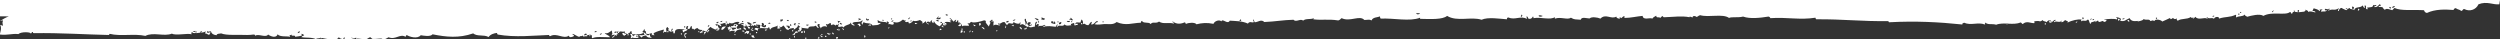 <?xml version="1.0" encoding="utf-8"?>
<!-- Generator: Adobe Illustrator 21.1.0, SVG Export Plug-In . SVG Version: 6.00 Build 0)  -->
<svg version="1.1" id="Layer_1" xmlns="http://www.w3.org/2000/svg" xmlns:xlink="http://www.w3.org/1999/xlink" x="0px" y="0px"
	 viewBox="0 0 1102.2 17.3" enable-background="new 0 0 1102.2 17.3" xml:space="preserve" preserveAspectRatio="xMinYMin meet">
<rect x="0" y="0" width="1102.2" height="17.3" fill="#333333" stroke="none"/>
<path fill="#FFFFFF" d="M330.6,14.7C331.6,14.7,330.3,16.1,330.6,14.7L330.6,14.7z M332,12.4C331.2,11.7,331.3,13.3,332,12.4
	L332,12.4z M324.4,15.3C323.3,14.5,323.8,16.1,324.4,15.3L324.4,15.3z M86.1,13.6c-0.6,0.2-1.3,0.2-1.2,1c0.4-0.2,1.5,0.3,1.5-0.3
	C86.1,14.3,86.1,13.9,86.1,13.6z M332.3,15.6c-0.3,0-0.7,0-1,0c0.1,1.3,0.6,0.6,1.3,1.2C332.8,16.2,332.2,16.2,332.3,15.6z
	 M329,13.5c0.3,0.9-0.9,0.4-0.7,1.3c0.9,0,1.4-1.1,1,0.2c0.7-0.1,1-0.5,1-1.3C329.7,13.8,329.3,13.7,329,13.5z M327.1,13.8
	c0.5-0.1,0.6,0.3,1,0.2C328.4,13.3,327,13.3,327.1,13.8z M326.8,13c-1-0.1-2.1,0.2-2.7,1.3c-1,0.1,0-0.4,0-0.7c-1,0-1.3-0.2-2.5,0.3
	c-0.1-0.6,0.1-1.1,0.7-1c-0.4-0.8-0.6,0.5-1.2,0.3c0.2-0.7-0.4-0.6-0.3-1.2c0.5,0.1,0.8-0.1,0.7-0.5c0.5,0.5,1.2,0.9,1.5,1.7
	c0.8,0,1.1-0.9,1.7-0.3c-0.1-0.2-0.3-0.4-0.3-0.7c-0.7,0-1.3,0-2,0c0-0.3-0.1-0.4-0.3-0.5c0.3-0.4,1.5,0.2,1.5-1
	c0.9-0.2,1.3,0.1,1.8,0.5c-0.2,0.3-0.5,0.5-0.7,0.8c0.1,0.2,0.3,0.4,0.3,0.7C326.1,12.8,326.8,11.8,326.8,13z M324.5,11.6
	c0-0.2,0-0.3,0-0.5c-0.4-0.3-0.6-0.3-0.7,0.3C324.1,11.3,324.1,11.6,324.5,11.6z M331,13.2c0.5,0.2,1.1,0.8,1.2,0
	C331.7,13.5,331.2,12.4,331,13.2z M351.9,13.2c0,0.3-0.3,0.4-0.2,0.8C352.3,14.3,352.4,13.1,351.9,13.2z M318.1,13.2
	c1.1-0.1,1.3-1,2-1.5C318.8,11.6,317.9,11.9,318.1,13.2z M349.2,15.5c0.6,0,0.8-0.5,1.2,0c-0.1-1.3,1.1-0.9,1.5-1.3
	c-0.4-0.1-0.6-0.4-1-0.5C350.6,14.5,349.8,14.9,349.2,15.5z M353.4,13.7c0,0.3-0.3,0.4-0.2,0.8c0.2,0,0.5,0,0.7,0c0-0.2,0-0.5,0-0.7
	C353.8,13.7,353.6,13.7,353.4,13.7z M348.5,17C347.7,16.3,347.8,17.9,348.5,17L348.5,17z M344.2,13.1c0,0.3-0.4,0.6,0,0.7
	C344.3,13.6,344.7,13.3,344.2,13.1z M337.3,13.5c0.5,0,0.8-0.2,1-0.5C337.8,13.1,337,12.8,337.3,13.5z M349.7,13.3
	c-0.2,0-0.3,0-0.5,0c0,0.2,0,0.3,0,0.5c0.2,0,0.3,0,0.5,0C349.7,13.6,349.7,13.4,349.7,13.3z M333.3,14.1c0,0.2,0,0.3,0,0.5
	c0.2,0,0.3,0,0.5,0c0-0.2,0-0.3,0-0.5C333.6,14.1,333.5,14.1,333.3,14.1z M269.9,16.7c0.6-0.1,1.6-1.1,1-1.5
	C271,16.2,269.8,15.9,269.9,16.7z M257.9,15.5c0,0.2,0,0.3,0,0.5c0.3,0,0.7,0,1,0c0-0.2,0-0.3,0-0.5
	C258.6,15.5,258.2,15.5,257.9,15.5z M274.3,14.7c0.2,0.6,0.6,0.9,1,1.2c-0.1-0.7,1-0.2,0.7-1C275,15,275.2,14.1,274.3,14.7z
	 M286.3,15.1c-0.6,1.4-1.9-0.7-2.5-0.9c-0.2,0.7,0.4,0.6,0.3,1.2c-1.1,0.1-1.2,0.3-2.2,0c0,0.8,0.8,0.7,1,1.2c0.3-0.7,0.8-0.8,2-1
	c0.1,1,2.1,1.2,2.5,0.9C286.1,16.2,286.9,15.3,286.3,15.1z M281.8,16.5c0.2,0.2-2,0.4-3,0.1c0.9-1,1.2-2,2.7-0.8
	C281.4,16,281,16.7,281.8,16.5z M281.1,16.3c0-0.4-0.2-0.6-0.5-0.7c0,0.3-0.2,0.3-0.2,0.5C280.6,16,280.7,16.3,281.1,16.3z
	 M260.1,15.5C258.9,16.1,261,16.1,260.1,15.5L260.1,15.5z M88.1,14.3c0.6,0.1,0.9-0.1,1-0.5C88.6,13.8,88.3,13.9,88.1,14.3z
	 M354.4,13.4c0.1,0.4-0.2,1.3,0.5,1C354.9,13.9,354.8,13.6,354.4,13.4z M128.5,15.1c0.1,0.1,0.2,0.1,0.2,0.2
	C128.4,15.1,128.2,14.9,128.5,15.1z M128.9,15.5C129,15.6,129.1,15.6,128.9,15.5L128.9,15.5z M294.2,13.7c0,0.2,0,0.3,0,0.5
	c0.2,0,0.3,0,0.5,0c0-0.2,0-0.3,0-0.5C294.5,13.7,294.4,13.7,294.2,13.7z M307.7,14.2c0.4,0,0.6-0.2,0.7-0.5
	C308,13.7,307.8,13.9,307.7,14.2z M312.4,13.1c-0.1,0.5-1.3,1-0.2,1.2C311.9,13.8,313.3,13.5,312.4,13.1z M313.5,14.8
	c0-0.1,0-0.2-0.1-0.4C313.4,14.5,313.4,14.7,313.5,14.8z M301.4,14.3c0.3-0.8,1.7-0.5,1.7-1.5c-0.9,0-1.4,0.4-2.2,0.5
	C301,13.8,301.1,14.2,301.4,14.3z M313.4,14.3C313.4,14.3,313.4,14.3,313.4,14.3c0,0,0-0.1,0-0.1C313.4,14.2,313.4,14.3,313.4,14.3z
	 M302.5,16.8c0-0.8-0.5-1-0.8-1.5c0.5-0.1,1.1-0.1,1-0.8C301,14.7,301.6,16.2,302.5,16.8z M298,16.6C299.3,18.4,297.6,16.1,298,16.6
	L298,16.6z M300.2,14.6C300,16.1,301.3,14.7,300.2,14.6L300.2,14.6z M350,15.7c0,0.5,0.2,0.8,0.5,1C350.6,16.2,350.4,15.8,350,15.7z
	 M432.6,11.9c0.7,0.1,0.6,1,1.5,1C433.8,11.9,432.9,11.8,432.6,11.9z M446.7,10.9c0,0.4-0.7,0.2-0.7,0.5c0.3,0,0.5,0.1,0.8,0.2
	C446.8,11.3,447.2,11,446.7,10.9z M439.8,13.5C439,12.8,439.1,14.5,439.8,13.5L439.8,13.5z M443.5,11.2
	C442.6,13.2,443.9,12.4,443.5,11.2L443.5,11.2z M432.5,10.4c-0.3,0-0.4-0.3-0.8-0.2c-0.2,0.6,0.3,1.7,0.5,1c-0.3,0-0.2-0.3,0.2-0.3
	C432.5,10.8,432.5,10.6,432.5,10.4z M424.9,13.8c0,0.2,0,0.3,0,0.5c0.2,0,0.3,0,0.5,0c0-0.2,0-0.3,0-0.5
	C425.2,13.8,425,13.8,424.9,13.8z M355,16.6c0,0.2,0,0.3,0,0.5c0.2,0,0.3,0,0.5,0c0-0.2,0-0.3,0-0.5C355.3,16.6,355.2,16.6,355,16.6
	z M429.1,11c0.2,0.1,0.3,0.2,0.3,0.5c0.2,0,0.3,0,0.5,0c0-0.2,0.2-0.3,0.2-0.5C429.5,11.3,429.1,10.4,429.1,11z M429.1,14
	C428.1,13.1,428.5,14.8,429.1,14L429.1,14z M424.4,12.6c-0.2,0-0.3,0-0.5,0c0,0.2,0,0.3,0,0.5c0.2,0,0.3,0,0.5,0
	C424.4,12.9,424.4,12.8,424.4,12.6z M1039.7,3.8c0,0.3-0.1,0.5-0.2,0.8c0.2,0,0.3,0,0.5,0C1040.3,4.2,1040.2,3.9,1039.7,3.8z
	 M449.7,11.8c-0.5,0.5,0.3,0.9,0.8,1.2C450.7,12.2,450,12.2,449.7,11.8z M1102.2,0l-0.2,1.2c0,0.3-0.1,0.5-0.1,0.7
	c-2.9,0.3-5.4-1.5-9.2,0c-1.1,2.5-4,3.3-6.2,2.1c-0.9-0.1-0.6,0.9-1.5,0.8c-0.4-0.6-1.4-0.5-2.3-1.2c-0.6,0-0.8,0.4-1,0.8
	c-3.7-0.3-8.1-0.4-11.7,1.3c-0.7-0.1-1.1-0.5-1.3-1.2c-5.2-0.3-10.2,0.4-13-1c-0.4,0.3-0.6,0.7-1,1c-1-0.3-2.7-1-3.2-0.2
	c-0.4,0.1-0.6-1-0.8-0.2c0.3-0.9-0.7-1.2-2-1c-0.1-0.7,0.9-0.3,1-0.8c-0.1-0.3-0.5-0.2-0.5-0.5c-0.7,0.6-1,1.5-2.5,1.3
	c0.1-0.5,0.9-0.3,1-0.8c0-0.4-1.2,0.4-1.5-0.2c0.3,1.3-1.3,1-2.7,1.3c0.2,0.5,0.7,0.2,0.3,0.7c-1.4,0-0.1-1.3-1-1.7
	c-1.1,0.4,0.4,0.4-0.2,1c-0.7,0.1-0.6-0.7-1-1c-0.8,1.3-3.3,0.3-3.7,2.1c-0.3-0.7-1.8-0.1-2-1c-0.6,0.3-1.1,0.6-1.5,1
	c-0.9-0.5-1.4-0.5-2-1c-1,0.1-1.2,0.9-1.2,1.3c-1,0.2,0-0.9,0-1.2c-2.3,1.4-2.4,0-4.7,1.1c-0.1-0.5,0.3-0.5,0.7-0.5
	c0-0.2-0.3-0.2-0.3-0.5c-0.7,0.9-1.3-0.1-2,0.3c0.1,0.2,0.3,0.4,0.3,0.7c0.2-0.1,0.4-0.3,0.7-0.3c-0.5,1.1-1.4,0.4-2.5,0.8
	c-0.1-0.5,0-0.8,0.5-0.8c0-0.5-0.9-0.1-1.2-0.2c0,0.4,0.4,0.6,0,0.7c-0.9-0.9-1.4-0.8-2.5-1.2c-0.5,0-0.2,0.8-0.7,0.8
	c0.1,0.7,1.4,0.1,1.3,1c-1-0.2-2.2-0.8-3.2-0.2c0.2-0.9-1-0.5-1-1.2c-0.2,1.4-1.2,1-3.2,1.3c0-0.4,0.3-0.5,0.2-1
	c-0.9,0.1-0.6,0.4-0.5,1c-0.9-0.1-2.4-0.6-2.5,0.6c-0.8,0.2-0.4-0.8-1-0.7c-2,1.7-7.9-0.4-11.7,1.7c-1.6-1.1-5.4-0.1-7.2,0.4
	c-0.3-0.4-1-0.3-1-1c-1,1.1-2.7,0.5-3.7,1.3c-0.5-0.4,0.2-0.6-0.3-1.2c-2.8,1.3-4.2,0.7-7.4,1.7c0.3-1-1.8-1-2.2,0.1
	c-0.9-0.8-2.2,0.3-3-0.7c-0.9,0.1,0.9,0.7,0,0.7c-1-1-3.9,0.9-5.2-0.9c-0.4,0.3-0.5,0.8-1.2,0.8c1.2-1.4-0.4,0.4-0.8-0.7
	c-1.8,1.2-4.1,0.5-5.7,1.6c-0.4,0-0.6-0.4-0.5-1c-0.7,0.5-1.1,0.4-1.7-0.2c-0.2,0.2-1.3,1.1-1.2,0c-1.1,0.6-2.3,1-3.5,1.6
	c-0.4-0.7-3.1-1.4-3.5-0.2c-0.8-0.5-0.7-0.3-1.7,0c-0.6-1.2-1.9-0.2-3-0.9c-0.5,0.8-1.7,0.8-2.7,1.1c0-0.2,0.3-0.2,0.5-0.3
	c-1.4,0.1-3.2,0.5-4-1.2c-1.6,0.6-2.2,1.8-4.2,1.1c1.2-1.1-0.9-1.5-1.8-1.5c0.1,0.4,0.8,0.2,0.5,1c-1.5-0.5-3.8-0.2-5.7-0.1
	c0.1,0.3,0.6,0.2,1,0.2c0.1,0.8-0.6,0.9-1.2,1c-0.2-1.4-2.2,1.1-2.5-0.7c-0.3,0.3-0.9,0.3-1,0.8c-0.4-0.2,0-0.5,0-0.7
	c-1.1,0.8-2.5,0.4-2.2,1.5c-0.8-0.3-0.5-1.7-1.3-2c-1.2,1.2-1.6,0-3,0.8c-0.1-0.4,0.2-0.4,0.2-0.8c-1.4-0.2-4.2,0.3-6.2,1.4
	c0.6-1-0.6-0.6-1-1.2c-0.5,0.4-0.8,1-1.7,1c-0.1-0.4,0.2-0.4,0.2-0.8c-0.8,1.4-2.6-0.1-3.2,0.8c-0.9-0.4,0.6-0.5,0.5-1
	c-0.8-0.5-1.9,2.2-3,0.8c0-0.3,0.4-0.2,0.7-0.3c-0.4-0.7-1.6-0.1-1.5,0.5c-0.9-0.5-1.6-0.3-2-1c-0.3,0.4-0.7,0.6-1.3,0.7
	c0.7-0.3-1.7-0.3-2.2-0.1c-0.5,0.2,0.4,0.7-0.2,0.8c-1.5,0.1-3.3-1.2-5,0.4c-0.5-0.1-0.5-0.7-1-0.7c-3.2,1.4-7.5-0.3-10.7,1
	c-2.1-0.6-3.3,0.2-4.8-0.9c-0.6,0.2,0.3,0.4-0.2,0.8c-3.1-1.2-6.1,0.6-9.2-0.8c-0.2,0.3-0.9,0.1-0.7,0.8c-10.6-1.1-20.6-1.6-32.1-1
	c-0.4,0.1-0.5-0.2-0.5-0.5c-11.4,0.2-20-0.9-31.9-0.8c-0.1-0.2-0.3-0.4-0.3-0.7c-6.9,1.1-12.3-0.3-19.9,0.2
	c-0.1-0.4-0.4-0.6-0.8-0.7c-3.7,0.6-8.2,1.1-11.2,0c-2.2,0.6-5,0-6.2,0.6c-2.8-2-8.9-0.1-12.7-1.2c-0.6,0.1-1,0.5-1.5,0.8
	c-0.7-0.5-1.7-0.8-2,0.3c-0.3-0.5-1.6-0.6-1.2-0.2c-3.3-0.7-7.4-0.1-11.2,0c-0.4,0-0.5-0.1-0.5-0.5c-0.6,0-0.9,0.5-1.2,0.8
	c-0.8-0.7-1.7,0.3-1.8-1c-0.6,0.4-1.4,0.7-1.7,1.3c-1.2-0.6-4,0.9-4.3-1.2c-2.5,0.2-5.2,0.9-7.9,0.9c-0.3-0.3-0.1-0.4,0-0.7
	c-1-0.4-1.5,1.7-2,0.3c-0.3,0-0.2,0.5-0.2,0.8c-0.6-0.2-1.4-0.2-1.5-1c-2.2,1.4-4.7-1.5-7,0.9c-1.3-0.6-4-0.9-4.7-0.1
	c-1.2,0.1-3.6-0.9-4,0.6c-2.4-0.2-2.8,0-4.3-0.9c-1.5,1.1-4.4-0.5-7,0.4c-0.3-0.3-0.1-0.4,0-0.7c-2.1,1.5-6.1-0.1-9.5,0.5
	c0-0.4,0-0.7-0.3-0.7c-0.3,0.6-0.7,1.1-1.7,1c-0.6-0.1-0.3-1.1-1-1c-0.6,0.1,0.4,0.4,0,1c-2.6-1.5-5.3,0.7-8-0.6
	c-0.5,0-0.8,0.2-0.7,0.8c-3.1-0.2-8.4-1.1-11.2,0.2c-4.6-1.5-10.8,1-15.2-1.7c-2,1.7-7.3,1.4-11.9,1.3c0,0,0-0.5,0-0.5
	c-4.6,1.8-11.7,0.1-17.4,0.4c-0.2-0.2-0.3-0.6-0.3-1c-0.9,0.5-3.2,0.3-3.7,1.8c-1.1-0.6-1.6-0.2-3.2-0.2c-2-2.3-6.3,1-10-0.8
	c-0.5,0.3-0.8,0.9-1.5,1c-4.5-0.7-7.3,0-11-0.5c0,0,0.3-0.4,0.2-0.5c-1.3,0.7-3.5,0-4.7,1.1c-1.1-1.1-3.1,0.9-4.2-0.4
	c-4.6,0.1-8,0.8-12.9,1c-1.3-1.4-2.8,0.1-4.2,0.1c-0.3-0.3-0.3-0.9-0.5-1.2c-0.7,0.2,0.3,0.6,0,1.2c-0.5,0.3-1.9-0.6-2.5,0.6
	c-2.6-1.2-5.4-1.1-8-1.3c-1,1.9-3.2-1.2-3.7,0.3c-1-0.9-3.1-0.1-3.5,1.1c-3-0.6-5-0.4-7.5,0.2c-0.7-1-3.6-0.7-4.5-0.2
	c-0.3-0.1-0.5-0.3-0.5-0.7c-1.7,0.7-3.7,1.1-5.5-0.4c-0.3,0.8,0.8,0.2,0.5,1c-2.2-0.7-4.6,0.4-6.5-0.9c-1.5,1.1-2.7-0.2-3.7,1.1
	c-0.7-1.1-3.3-0.1-3.8-1.4c-0.3,0.1-0.5,0.3-0.5,0.8c-3.8,0.1-6.7,1.5-10.7-0.3c-1.6,1.4-3.6,0.8-5.5,0.9c-1.3,0.1-2.6,0.4-4.2,0.1
	c0.5-0.4,0.6-1,1.5-1c-0.1-0.2-0.3-0.2-0.3-0.5c-1.1,0.3-1.2,1.6-2.7,1.6c-0.1-0.6,0.4-0.5,0.2-1.2c-0.8,0.2-0.9,1.1-1.5,1.5
	c-1.8-0.1-1.1-1.1-2.5-0.4c0.5-1-0.1-1.9-0.5-2.2c0.2,0.3-0.7,0.9-0.2,1.2c-0.8,0.7-2.2-0.5-2.5,0.8c0.1,0.6,0.4-0.4,1,0
	c0.4,1-1.1,0.1-1,0.8c-0.5,0-0.5-0.6-0.5-1.2c-0.6,0.1-1,0.3-1.5,0.5c0,0.3,0.1,0.4,0.3,0.5c-0.6,0-2.5,0.6-3-0.4
	c-0.8,1.4-2.6-0.1-3.2,1.1c-0.8-0.2,0.3-0.7,0.2-1c-0.7,0-0.6,0.7-1,1c-2-0.2-3.4-0.6-5.5,0.1c0.1-0.6,0.7-0.6,1-0.3
	c0.1-0.6-0.5-0.3-0.5-0.7c-1.1,1-1.6,0-2.7,0.8c0.2-0.3,0.3-0.7,0.2-1.2c-0.5,0-0.8,0.2-1,0.5c-0.8-0.4,0.9-0.9,0-1.5
	c-0.6,0.5-0.5,1-0.7,2.3c-0.7-0.2-1.2,0.5-2.5,0.1c-0.2-0.9,1.2-0.3,1.2-1c-0.1-0.6-0.4,0.4-1,0c0-0.5,0.7-0.3,0.5-1
	c-0.5-0.3-1.2-0.2-1.5,0.5c0,0.7,0.9,0.5,0.5,1.5c-1.1,0-2.6-2.1-3.3-0.9c-0.7,0.1,0.2-1.4-0.5-1.2c0.5,1.1-2.3,0.6-2.7-0.2
	c-0.2,1.9-2.2-0.4-2.7,1.3c-1,0.1-0.7-1.1-1.5-1.2c-1.4,0-1.4,1.1-2.7,0.6c-0.2,0.8,0.8,0.3,1,0.7c-0.6,0.7-1.9-0.8-3,0.3
	c0-0.7-0.1-1.4,0.2-1.7c-0.2-0.3-0.5-0.1-1.2-0.2c0-0.4,0.7-0.1,0.7-0.5c-0.5-0.7-1.1,0.5-1.5,0.8c1.1,0.1-0.1,1-0.2,2
	c-0.4-0.6-1.9-1.9-1.3-2.2c-0.1-0.4-0.4-0.6-1-0.5c-0.7,0.3-4.7,1.4-5.5,0.6c-0.5,0.2-0.8,1.2-1.5,0.5c-0.2,0.8,0.7,0.5,0.5,1.2
	c-0.9,0.2-2.5-0.3-3,0.3c-0.1-0.5-0.6-2-1.8-1.7c-0.1-0.4,0.2-0.4,0.2-0.8c-0.3,0-0.4,0-0.5-0.2c-0.3,0.3,0.1,0.4-0.5,0.8
	c-0.6,0-0.1-0.8,0-1c-0.9,0.1-0.8,0.8-1.2,0.8c-0.8-0.7-0.5-0.9-1.5-1.5c-0.8,0.4,0.8,0.3,0.5,1c-0.2,0-0.5,0-0.7,0
	c0.1,0.4,0.4,0.6,0.8,0.7c-0.9,0.3-1.4-0.4-3,0.1c0.1,0.5,1,0.2,0.8,1c-0.4-0.1-0.5,0.2-0.5,0.5c-0.3-0.1-0.3-0.5,0-0.5
	c0-0.6-0.9-0.4-1.3-0.7c-0.2,0.7-0.8,1-1.2,1.5c-1.1-0.5-2-1.1-2.5-2.2c-0.3,0-0.2,0.5-0.2,0.8c-0.6-0.1-1.1-0.9-0.5-1.5
	c-0.7,0.6-0.9,0.3-1,1.3c-0.2-0.5-1.1-0.7-1.5-0.2c-0.1,0.7,1,0.2,0.8,1c-0.6-0.3-1.1-0.7-1.3-1.5c-0.5,0.4-0.8,1-1.7,1
	c0.9-0.7-0.2-1-0.8-1.5c-1,0.4-2.2,0.7-3,0.3c-0.5,0.9-2.4,1.9-2,0.5c-0.9,0-0.7,0.3-1.5,0c-0.1-0.4,0.2-0.4,0.2-0.8
	c-0.5,0.5-0.8,0-1.2-0.2c-1.3,1.1-2.4,1.6-4,1.1c-0.7,0.3,0.4,0.7-0.2,1c-0.9,0.5-1.3-0.4-2.2,0c-0.1-0.4,0.2-0.4,0.2-0.8
	c-0.2-0.2-0.5-0.4-0.8-0.5c-0.4,0.1,0.1,0.3,0,0.7c-0.6-0.8-3-0.1-4-1.2c-0.7,0.3,0.4,0.7-0.2,1c0.2,0.2,0.6,0.2,1.5,0.2
	c-1.4,1.3-2,0.8-3.7,1.1c-0.8-1.4-2.8-0.6-3.8-1.4c-0.4,0.1-0.6,0.4-0.5,1c-0.8-0.1-0.6-1.4,0-1.5c-0.1-0.2-0.3-0.2-0.3-0.5
	c-0.4,1.4-3.3,0.4-4.2,1.3c-0.2,0.9,1,0.3,0.8,1.2c-0.8-0.2-1.6-0.4-1.5-1.5c-0.5,1.4-2,0.7-3.4,2.3c-0.5-1-1.4,0.1-2.3-0.4
	c-0.1-0.6,0.4-0.5,0.2-1.2c-0.4-0.1-0.5,0.2-0.2,0.3c-0.2,0.7-0.9-0.5-1,0.5c-0.5-0.4-1.4-0.9-1.7-0.2c-0.4-0.1-0.6-0.4-0.5-1
	c-1.1,0.1-1.1,1-2,0.5c-0.6,0.2,0.5,0.7,0.3,1.2c-0.9-0.5-2.6-0.2-2.7,0.8c-0.1-0.8-0.9-0.7-0.5-2c-0.2,0-0.5,0-0.7,0
	c-0.8,0.5,0.2,1.3,0.3,1.7c-0.9,0.1-0.8-0.8-1.5-1c-0.8,0.8-2.9-0.3-3.2,1.3c-1.3-0.2-1.7-0.2-3.2-0.4c0.9,0.3,0,1.5-0.7,1.8
	c-0.2-0.4,0.3-1.5-0.3-1.5c-0.1-0.6,0.7-0.3,0.7-0.8c-0.3-0.1-0.8-0.2-1-1c0.1,1.4-0.7,1.5-1.7,2.3c-0.6-0.1,0.3-0.4-0.3-0.7
	c-0.9,0.3-1.9,0.1-2,0.8c-1.4,0.3-1.5-1.2-2.5-1.9c-0.3,0.4-0.9,1.1-1.5,0.5c-0.6,0,0.1,0.7,0.5,0.5c-0.2,0.4-1.1,0.3-1.5,0.5
	c0-0.6-0.1-1.2,0.2-1.5c-1.4,0.9-2.7,0.5-3.4,1.8c-0.5-0.1-0.1-1.1-0.8-1c0.1,1.4-5-0.9-4.7,1.6c-0.4-0.4-1-0.5-1.5-0.7
	c0.6-1.4,1.4,0.1,2.5-0.6c0-0.4-0.1-0.9,0.2-1c-0.4-0.7-1.1-0.4-1.7-0.2c0.1,0.3,0.5,0.2,0.5,0.5c0.6,0.4-1.3-0.3-1.5-0.7
	c-0.2,0.2-0.2,0.6-0.7,0.5c-0.1-1.2-0.1,0.3-0.7,0c-0.1-0.5,0-0.8,0.5-0.8c-1.2-0.2-0.4-0.6-2.3-0.9c0.2,0.8,0.6,1.2,1.5,1.2
	c-0.1,0.4-0.4,0.6-1,0.5c-0.1,0.5,0.4,0.5,0.8,0.5c0.1,0.2-0.1,0.2-0.2,0.3c0,0.2,0,0.3,0,0.5c-0.7,0-0.8-0.7-1-1.2
	c-0.6,0-1.2,0-1.5,0.3c0.2,0.5,0.8,0.6,1,1c-0.3,0.8-1-0.2-1.2-0.2c0.3-1.4,0.1-1.5-1-1.7c-0.1-0.5,0.9-0.1,1.2-0.3
	c-0.2-0.9-1.7-0.2-2.2,0.1c-0.8-0.2,0.3-0.7,0.2-1c-2.3-0.5-2.6,1.3-4.5,0.3c0.3,1.4-1.4-0.7-1.2,1.3c-0.4-0.2-0.4-0.8-0.5-1.2
	c-1.2,0-1.3,0.7-2.7,0.3c0.3,0.4,1.1,0.2,0.8,1.2c-1-0.5-1.4-1.1-2.5-0.9c0.2,0.5,0.9,1.1,1,0.2c0.3,0.4-0.1,1.2,0.8,1.5
	c0,0.9-0.5,1.2-1.5,1c0-0.5,0.6-0.5,1.2-0.5c-0.2-0.5-1.6-0.3-1.5,0.3c-0.5-0.7-1.7-0.6-2-1.4c-1.5,0.8-1.9,2.6-3.2,3.6
	c0.4-0.9,0.5-0.6,0-1.5c0.2,0.1,0.4,0.3,0.8,0.2c0.4-0.9-0.8-0.1-0.8-0.7c-0.4,0.1-0.6,0.4-0.5,1c-0.4,0-1-0.1-1,0.3
	c-0.8-0.7,1-0.8,1-1.5c-0.7-0.1-1.3,0.2-2.3-0.9c-0.4,0.3-1,0.3-1.2,0.8c-0.3,0-0.8-1-1-0.2c-0.4-0.4,0-0.7-0.3-1.5
	c-0.8,0.2-0.3,1.7-1.7,1.3c-0.2-0.7,0.3-0.7,0.2-1.2c-1-0.2-0.8,0.8-1,1.5c-2.7-0.1-4.9-0.9-4.9,1.6c-1.3,0.7,0.1-1.8-1.5-0.5
	c-0.1-0.8,0.8-0.6,0.5-1.5c-0.6,0-0.4,0.9-0.7,1.3c-0.8,0.2-0.5-0.7-1.3-0.5c-0.1-0.4,0.2-0.5,0.5-0.5c0-0.5-0.7-0.3-0.5-1
	c-1.5,0.3-0.4,1.8-0.7,2.3c-0.6-0.1-1.1-0.5-1.2,0.3c-0.7-0.2,0.3-0.8,0-1.5c-2,0.6-3,0.8-4.4,1.6c0,0.4,0,0.7,0.3,0.7
	c0,0.9-0.9-0.6-1,0.3c-0.5-0.1,0.3-0.7-0.3-1c-1.2,0.4-1.4,0.6-2.5,0.1c0.5-1.4-0.8-0.6-0.5-2c-0.6,0.5-0.2,0.7-1,1.3
	c0.1,0.3,0.5,0.2,0.5,0c0,1.5-3.7,1-5,1.1c-0.3,0.8,0.8,0.2,0.5,1c-0.4,0.3-0.5,0.8-1.2,0.8c0.6-1,0.3-1.3-0.3-2c0.3,0,0.7,0,1,0
	c-0.2-0.3-0.3-0.7-0.3-1.2c-0.8-0.1-0.4,1.1-1.5,0.8c0.3,0.3,0.3,0.9,0,1.2c-0.3-0.1-0.3-0.5,0-0.5c-0.4-0.5-1.7-0.3-1.5-1.5
	c-0.8,0.8-2.3-0.6-2.5,0.8c-1,0.1-0.1-0.5-0.3-1c-0.3,1.1-1.6-0.2-1.7,0.8c0.2,0.7,0.6-0.3,1.2,0c0.2,0.2,0.2,0.7,0.5,0.7
	c-0.1,0.4-0.2,0-0.5,0c-0.3,0-0.2,0.5-0.2,0.8c-1.2-0.7-1.1-0.6-2.5-0.2c1.1-0.8,0.2-1.2,0.4-2.2c-1,0.5-1.8,1.7-3.2,1.1
	c0.5,0.9,1.9,0.9,2.3,1.9c-2.9,0-6.1-0.4-7.7,0.4c-0.5,0.1-0.1-0.9-0.3-1.2c-1-1-2,0.8-2.5-0.9c-0.2,0.1-0.4,0.3-0.7,0.3
	c-0.4,0.3,0.6,0.7-0.2,1.2c-0.3-0.1-0.5-0.3-0.5-0.7c-0.3,0.9-1.6-0.1-1.5,0.8c-1.1-0.3-1.9-1-3-1.4c-0.3,0.8,0.8,0.2,0.5,1
	c-0.7,0.4-2,0.9-2.2-0.2c-2.4,1.7-5.3-1.4-8.2,0.2c-0.4,0.1-0.5-0.2-0.5-0.5c-6.5,0.2-15,1.2-22.7-0.2c-0.1-0.2-0.3-0.4-0.3-0.7
	c-1.2,0.1-2.9,0.6-3.7,1.8c-2.1-1.2-5-0.1-6.8-1.6c-6.3,2.2-11.9,1.6-17.9,0.4c-0.9,1.2-4.1,0.6-5.2,0.4c-1.4,1.8-5.1,0.7-6.2-0.1
	c-0.2,0.2-0.4,0.5-0.5,0.8c-2.5-1.5-4.4,1.5-7.5,0.2c-0.8,0.5-2.3,1.3-3,1.1c1.2-1.1-2.8-0.1-4.2-0.4c-0.1,0-0.7-0.7-0.8-0.7
	c-0.6,0-1.2,0.7-1.7,0.8c-1.7,0.3-3.4-0.5-4.7-0.1c0-0.2,0.2-0.3,0.2-0.5c-0.4-0.1-1.3,1-2-0.2c-0.3,0.8,0.8,0.2,0.5,1
	c-0.8,0.5-2.5-0.6-3.5,0.1c-0.3-0.4-0.3-0.6,0-1c-0.5,0-0.8,0.2-0.7,0.8c-0.8-0.2-1.7-0.3-2-1c-0.8,2.2-6.5,0.5-7.5,0.4
	c-0.3,0-0.5,1.1-0.5-0.2c-0.6,0.7-2,0.1-2,0.8c-1.7-1-5.1-0.6-6-0.9c-0.2,0-0.3,0-0.5,0c0.2-0.5,0.6-0.7,1.2-0.8
	c-0.2-0.5-0.8-0.7-1.5-0.7c0.2,0.2,0.6,0.2,0.5,0.7c-1,0.4-1.7,0.4-3,0.6c0.3-1.1-2.3,0.1-1.3-1c-0.3,0.2-0.7,0.3-1.2,0.3
	c0.1,0.2,0.3,0.4,0.3,0.7c-1.3-0.4-4.5,0.2-5.5-1.1c-0.6,1.8-3,1-4.2,0.1c-1,1.6-4.5-0.6-5.7,0.6c0.1-1.1-1.5-0.3-3.5-0.4
	c-4.4-0.2-9.1,0.3-11.5-0.7c-0.8,0.2-1.9,0-2,0.8c-1.3-0.1-2.2-0.6-2.5-1.7c-1.1,0-1.1,0.4-1.7-0.2c-0.1,1.8,1,0.2,1.5,0.7
	c-0.1,0.4-0.4,0.6-0.5,1c-0.8,0.1-0.8-0.6-1.8-0.5c-0.1-0.5,0.2-0.7,0.2-1c-1.5,0.8-2.5,0.5-4.2,0.8c-0.1-0.4,0.2-0.4,0.2-0.8
	c-1.1,0.6-2.9-0.2-2.2,1.3c-2-0.6-7,0.7-8.7-0.3c-3.4,1.4-8.3-0.8-11.7,1c-4.9-1.1-10.9,0.3-15.7-0.9c-0.3,0.1-0.2,0.5-0.5,0.5
	c-10-0.2-21.5-1-32.9-0.8c-0.4,0-0.5-0.1-0.5-0.5c-0.8-0.2-0.3,0.9-1.2,0.5c0.3-0.4-3.9-0.8-5.2,0.4c-3-0.3-4.6,0.6-8.2,0.2
	c0.3-1.5,0.9-2.7,0.2-4.2c0.7-0.1,0.9,0,0.5,0.5c0.2-0.1,0.4-0.3,0.7-0.3c-0.1-0.8-0.4-1.2,0-2c-0.2-0.7-0.8,0.2-1.2,0
	c1.2-0.8,2.4-1.5,3.8-2H0V0H1102.2z M132.2,13.8c-0.6,0-0.8,0.4-1,0.8C131.7,14.5,132.2,14.5,132.2,13.8z M263.1,13.9
	c-0.3-0.3-0.9-0.3-1,0.3C262.5,14.1,263,14.3,263.1,13.9z M264.4,15.4C266.1,15,265,14,264.4,15.4L264.4,15.4z M302.1,12.1
	c0-0.2,0-0.3,0-0.5c-0.2,0-0.3,0-0.5,0c0,0.2,0,0.3,0,0.5C301.8,12.1,302,12.1,302.1,12.1z M312.8,11.1c-0.5-0.2-1.1,0.7-0.5,0.8
	C312.4,11.5,312.7,11.4,312.8,11.1z M316.5,9.5c0,0.4-0.7,0.2-0.7,0.5C316.1,10.7,317.3,9.8,316.5,9.5z M318.5,9.2
	c-0.5,0-0.8,0.2-1,0.5C318.1,9.8,318.4,9.6,318.5,9.2z M320.7,9.7C319.5,9,319.8,10.5,320.7,9.7L320.7,9.7z M327.7,9.3
	c-0.2,0-0.3,0-0.5,0c0,0.3-0.2,0.3-0.2,0.5C327.4,9.7,327.8,9.8,327.7,9.3z M329.2,11.5C328.9,10.2,328.1,11.1,329.2,11.5
	L329.2,11.5z M333.4,9.6c-0.4,0.3-1.6-0.1-1.5,0.8C332.5,10.2,333.3,10.2,333.4,9.6z M333.7,10.6c0,0.4-0.6,0.2-0.5,0.8
	C333.7,11.6,334.2,10.5,333.7,10.6z M337.7,11c-0.6-0.1-0.5,0.5-1.2,0.3c0.9-0.4-0.2-1.7-0.8-1c0.7,0.2-0.1,0.8,0,1.2
	C336.2,12,338,12.6,337.7,11z M339.7,10.2c-0.3-0.3-0.9-0.3-1,0.3C339.1,10.5,339.6,10.6,339.7,10.2z M344.9,8.4
	c-0.4,1.2-0.1-0.2-0.7,0c0.1,0.5-0.3,0.6-0.2,1C344.7,9.7,345.6,8.8,344.9,8.4z M346.9,9.1c0.2,0,0.3,0,0.3,0.2c0.2,0,0.3,0,0.5,0
	C348,8.7,346.8,8.6,346.9,9.1z M346.7,11.3c0,0.4,0.3,0.6,0.8,0.5c-0.3,0.4-0.3,0.6,0.3,0.7c0.1-0.2,0.2-0.3,0.5-0.3
	C348.3,11.3,347.5,11.3,346.7,11.3z M348.9,11.3c0-0.4-0.2-0.6-0.5-0.7c0,0.3-0.1,0.5-0.2,0.8C348.4,11.3,348.7,11.3,348.9,11.3z
	 M350.9,10.2c-0.5,0-0.8,0.2-1,0.5c0.4,0,0.2,0.6,0.8,0.5C350.6,10.8,350.7,10.5,350.9,10.2z M351.9,10.5c0.2,0,0.3,0.2,0.5,0.2
	C353,10.3,352,9.9,351.9,10.5z M356.6,10.9c-0.4,0-0.8,0-1-0.2c0,0.2,0,0.5,0,0.7C356.1,11.3,356.5,11.2,356.6,10.9z M359.1,9.8
	c0.2,0,0.3,0,0.3,0.2c0.2,0,0.3,0,0.5,0C360.2,9.4,359,9.3,359.1,9.8z M370.5,9.3c-0.6,0.1-1,0-1.2-0.2c0.1,0.4,0.2,1,0.5,1.2
	C369.6,9.5,370.4,9.8,370.5,9.3z M371.3,10.5c-0.4-0.1-0.6-0.4-1-0.5C370,10.7,371.2,11.1,371.3,10.5z M379.7,8.4
	c-0.5,0-1.8-0.8-1.2-0.2c0.8,0.2-0.3,0.5-0.2,0.8C378.7,8.7,379.5,8.8,379.7,8.4z M382.9,8.3c-0.2,0.8-0.7-0.3-1-0.2
	C381.4,9.6,383.9,9,382.9,8.3z M389.7,8.9C388.5,8.2,389.1,9.7,389.7,8.9L389.7,8.9z M393.4,8.3C392.5,7.6,392.7,9.2,393.4,8.3
	L393.4,8.3z M393.9,9c-0.5,0-0.8,0.2-1,0.5C393.5,9.6,393.9,9.5,393.9,9z M401.3,7.6C399.7,8.3,400.6,9.2,401.3,7.6L401.3,7.6z
	 M402.1,9.1c-0.4,0.1-0.9-0.1-1,0.3C401.5,9.3,402.1,9.5,402.1,9.1z M412.6,8.9c0.5,0.1,0.5,0.7,1.3,0.5
	C414.1,8.7,412.4,8.7,412.6,8.9z M414.8,7.8c-0.7-0.3-1.2,0.7-1.5,0c0.4,0,0.6-0.2,0.7-0.5c-0.7,0-0.9,0.6-1.2,1
	C413.4,8.6,414.6,8.7,414.8,7.8z M414.8,9.6C414,10.8,416.3,9.9,414.8,9.6L414.8,9.6z M418,6.5c-0.5,0.1-0.6-0.3-1-0.2
	C416.6,7,418.1,7,418,6.5z M444.7,9.2c-0.6,0-1,0.2-1.2,0.5C443.8,10.1,444.8,9.9,444.7,9.2z M447.7,8.6c-0.6,0-1,0.2-1.2,0.5
	C447.1,9.2,447.5,9,447.7,8.6z M452.9,9.5c-1,0.3-0.1-1.4-1-1.2c-0.6,0.8,0.7,1.6,0.1,2.5C452.9,10.9,452.5,9.9,452.9,9.5z
	 M457.9,8.9c-0.1-0.8-1.1-0.7-1.8-1C456.5,8.4,457.4,9.2,457.9,8.9z M458.1,9.9c0-0.2,0-0.3,0-0.5c-0.2,0-0.3,0-0.5,0
	c0,0.2,0,0.3,0,0.5C457.8,9.9,458,9.9,458.1,9.9z M460.6,8.1c-0.6,0.1-1.4-0.7-1.5-0.2c0.4,0.1,0,0.3,0,0.7
	C459.9,8.6,460.6,9.2,460.6,8.1z M464.6,9.5c0.2,0,0.3,0,0.3,0.2c-0.2,0-0.3,0.2-0.5,0.3c-0.3-0.2-0.1-0.9-0.8-0.7
	c0,0.3-0.1,0.5-0.2,0.8c0.5,0.3,1.2,0.3,1.8,0.5C465.6,9.5,464.1,8.9,464.6,9.5z M466.1,9.7C467,10.4,466.8,8.8,466.1,9.7L466.1,9.7
	z M467.9,9.7c-0.6,0.1-1.2,0.2-1,1C467.7,10.8,468,10.4,467.9,9.7z M471.8,9.1c-0.6,0.5-1.1-0.2-1.5,0.3
	C470.7,9.8,471.7,10,471.8,9.1z M472.8,9.6C471.8,8.7,472.3,10.4,472.8,9.6L472.8,9.6z M473.1,8.6c-0.7,0.3-0.7-1.4-1.3-0.5
	c0.2,0,0.3,0,0.3,0.2c-0.3,0-0.7,0-0.7,0.3C472.1,8.5,472.9,9.5,473.1,8.6z M486.3,9.3C485.5,10.1,487.2,10,486.3,9.3L486.3,9.3z
	 M547.2,9.2c0-0.3,0-0.7-0.3-0.7c-0.1,0.4-0.4,0.4-0.5,0.8C546.7,9.2,547,9.2,547.2,9.2z M626.1,5.9c-0.8-0.2-0.8,0.1-1.7-0.2
	C624.5,6.6,625.7,6.4,626.1,5.9z M670.9,6.4C669.6,8.4,671.9,7,670.9,6.4L670.9,6.4z M680.1,7c-0.6-0.1-0.9-0.4-1.7-0.2
	C678.1,7.6,680.1,7.4,680.1,7z M885.1,10.7c0-0.2,0-0.3,0-0.5c-0.2,0-0.3,0-0.5,0c0,0.2,0,0.3,0,0.5
	C884.7,10.7,884.9,10.7,885.1,10.7z M904.4,9.5c-0.1-0.3-0.3-0.6-0.5-0.7C903.9,9.1,904.4,10.2,904.4,9.5z M918.1,7.7
	c0,0.2,0,0.5,0,0.7C918.8,8.8,918.8,7.4,918.1,7.7z M921.8,8.2c0,0,0,0.2,0,0.2C920.7,9.8,923,7.9,921.8,8.2z M923.3,8.4
	c-0.4,0-0.9,0-0.7,0.5C923,8.9,923.2,8.7,923.3,8.4z M936.8,8.1c-0.4,0.1-1.2-0.2-1,0.5C936.2,8.5,936.6,8.4,936.8,8.1z M951,8.3
	c0-0.2,0-0.3,0-0.5c-0.2,0-0.3,0-0.5,0c0,0.2,0,0.3,0,0.5C950.6,8.3,950.8,8.3,951,8.3z M975.3,7.2C976.4,7.8,976.7,6.3,975.3,7.2
	L975.3,7.2z M987.3,6.5c0-0.2,0-0.3,0-0.5c-0.2,0-0.3,0-0.5,0c0,0.2,0,0.3,0,0.5C986.9,6.5,987.1,6.5,987.3,6.5z M988.2,5.4
	C987,4.8,987.7,6.3,988.2,5.4L988.2,5.4z M1002.2,4.6c0,0.3-1.1,0.5-0.2,0.8C1001.8,5,1002.9,4.8,1002.2,4.6z M1011.9,4.9
	C1010.8,4.1,1011.3,5.7,1011.9,4.9L1011.9,4.9z M1035,3.7C1033.4,3.4,1034.5,4.4,1035,3.7L1035,3.7z M1037,2.9c0,0.3,0,0.7,0,1
	C1038.4,4.1,1037.9,2.8,1037,2.9z M1054.2,3.5c0-0.2-0.8-0.8-0.8-0.2C1053.5,3.8,1054.2,3.9,1054.2,3.5z M1055.9,2.7
	c-0.6,0-1.3,0.1-1.2,0.8C1055.2,3.4,1055.7,3.2,1055.9,2.7z M933.8,9.1c0.5,0,0.8-0.2,0.7-0.8c-0.2,0-0.5,0-0.7,0
	C933.8,8.6,933.8,8.9,933.8,9.1z M938,8.8c0,0.5,0.2,0.8,0.8,0.7C938.8,9,938.6,8.7,938,8.8z M451.7,12.8c-0.1-0.2,0-0.5-0.3-0.5
	c0,0.3,0.1,0.5,0.3,0.7c0.5-0.1,1.1-0.1,1-0.8C452,12.1,452.2,12.7,451.7,12.8z M915.2,10c0.4,0,0.6-0.2,0.7-0.5
	C915.5,9.6,915,9.5,915.2,10z M476.6,10.2c0,0.2,0,0.3,0,0.5c0.2,0,0.3,0,0.5,0c0-0.2,0-0.3,0-0.5C476.9,10.2,476.7,10.2,476.6,10.2
	z M901.5,10.3c0,0.2,0,0.3,0,0.5c0.2,0,0.3,0,0.5,0c0-0.2,0-0.3,0-0.5C901.8,10.3,901.6,10.3,901.5,10.3z M427.6,13.5
	c0,0,0,0.2,0,0.2C426.5,15.2,428.8,13.3,427.6,13.5z M366.9,14.4c-0.2,0.5,0.7,1.1,0.8,0.5C367.3,14.8,367.4,14.2,366.9,14.4z
	 M368.7,17.1c0.2,0,0.3,0,0.5,0c0-0.3,0.3-0.4,0.2-0.8c-0.2,0-0.5,0-0.7,0C368.7,16.6,368.7,16.8,368.7,17.1z M364.7,14.7
	c0.5,0.8,1.2,0.7,1.7,0C365.8,15.3,364.3,14,364.7,14.7z M369.6,13.3c-0.1-0.4,0.4-0.6,0-0.7c0,0.4-0.7,0.2-0.7,0.5
	c0.6,0.4,1.8,0.5,1.2-0.3C370.1,13.1,369.8,13.2,369.6,13.3z M363.9,15.7C363.1,16.9,365.4,16,363.9,15.7L363.9,15.7z M361,16.2
	c-0.1,0.4-0.4,0.4-0.5,0.8c0.2,0,0.5,0,0.7,0C361.2,16.7,361.3,16.3,361,16.2z M361.7,15.5c0,0.7,0.9,1.4,1,0.5
	C362,16.2,362.2,15.5,361.7,15.5z M362.7,15.2C361.7,14.4,362.1,16,362.7,15.2L362.7,15.2z M371.3,12.8c0.4-0.1,0.6,1,0.8,0.2
	C371.8,13,371.6,11.9,371.3,12.8z M379,10.4c-0.5,0-0.8,0.2-1,0.5c0.5-0.1,0.8,0.2,0.8,0.7c-0.1,0-0.3,0.2,0,0.2
	c0-0.5,0.8-0.2,0.7-0.8C379.2,11,379.2,10.6,379,10.4z M415.1,11.6c0.4,0.1,0.4,0.4,0.8,0.5C416.1,11.5,415.2,10.9,415.1,11.6z
	 M414.2,13.3c0.5,0,0.8-0.2,1-0.5c-0.3,0-0.5-0.1-0.8-0.2C414.4,12.9,414.3,13.1,414.2,13.3z M415.8,10.3c-0.1,0.6,0.1,0.9,0.5,1
	C416.9,10.8,416.4,10.4,415.8,10.3z M423.1,10.1c0.3,0.9-0.5,0.8-0.7,1.3C424.2,12,423.8,10.6,423.1,10.1z M392,11.8
	C391,13.2,392.4,12.5,392,11.8L392,11.8z M383,11.5c-0.2-0.7,1.2,0.2,1-0.5C383.6,10.3,382.4,11.4,383,11.5z M404.4,10.3
	c-0.5,0.1-0.6-0.3-1-0.2C403,10.8,404.5,10.7,404.4,10.3z M381.1,15.5C380.7,17.7,382.3,15.9,381.1,15.5L381.1,15.5z M423.6,13.4
	c0,0.4,0,0.8-0.2,1c0.8,0.1,1.1-0.2,1-1C424.1,13.4,423.9,13.4,423.6,13.4z"/>
</svg>
